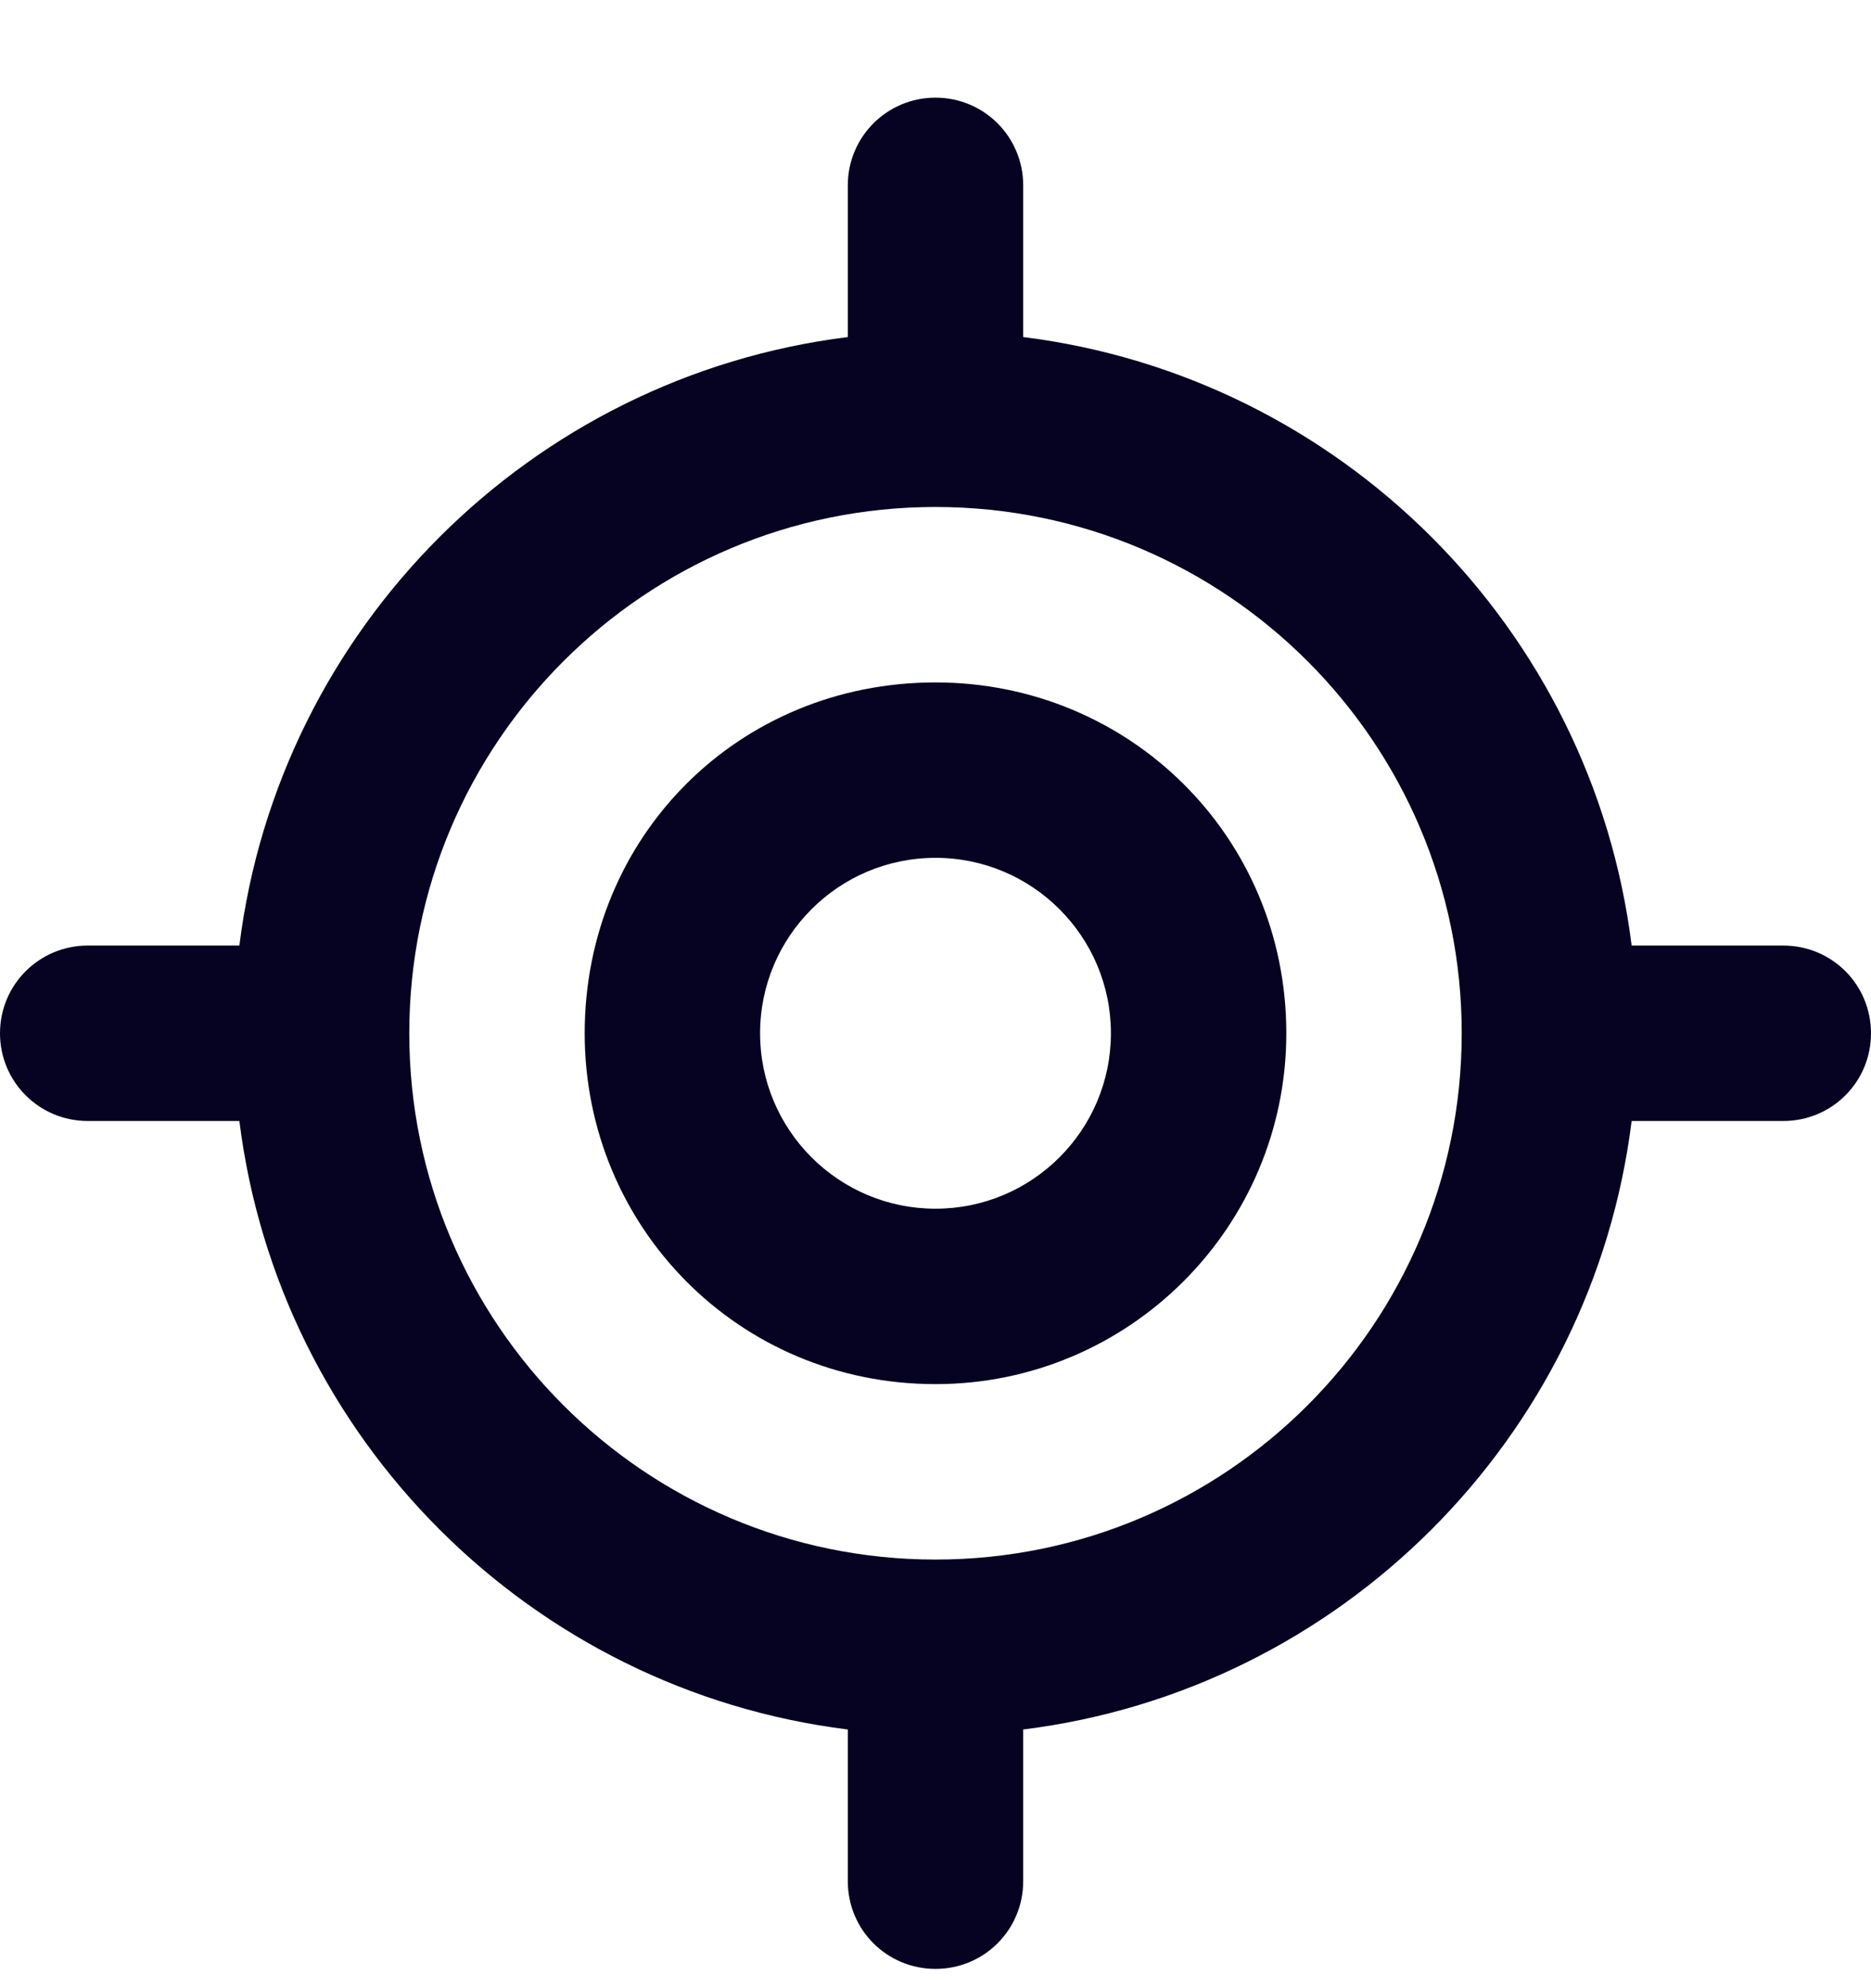 <svg width="16" height="17" viewBox="0 0 16 17" fill="none" xmlns="http://www.w3.org/2000/svg">
<path d="M11 8.835C11 10.491 9.656 11.835 8 11.835C6.316 11.835 5 10.491 5 8.835C5 7.151 6.316 5.835 8 5.835C9.656 5.835 11 7.151 11 8.835ZM8 7.335C7.172 7.335 6.5 8.007 6.5 8.835C6.5 9.663 7.172 10.335 8 10.335C8.828 10.335 9.5 9.663 9.5 8.835C9.5 8.007 8.828 7.335 8 7.335ZM8 0.835C8.416 0.835 8.75 1.171 8.75 1.585V2.882C11.463 3.22 13.616 5.372 13.953 8.085H15.25C15.666 8.085 16 8.419 16 8.835C16 9.251 15.666 9.585 15.25 9.585H13.953C13.616 12.297 11.463 14.451 8.75 14.788V16.085C8.75 16.501 8.416 16.835 8 16.835C7.584 16.835 7.25 16.501 7.25 16.085V14.788C4.537 14.451 2.385 12.297 2.047 9.585H0.75C0.336 9.585 0 9.251 0 8.835C0 8.419 0.336 8.085 0.75 8.085H2.047C2.385 5.372 4.537 3.22 7.25 2.882V1.585C7.25 1.171 7.584 0.835 8 0.835ZM3.5 8.835C3.5 11.319 5.516 13.335 8 13.335C10.484 13.335 12.5 11.319 12.5 8.835C12.5 6.351 10.484 4.335 8 4.335C5.516 4.335 3.5 6.351 3.5 8.835Z" fill="#060322"/>
</svg>
